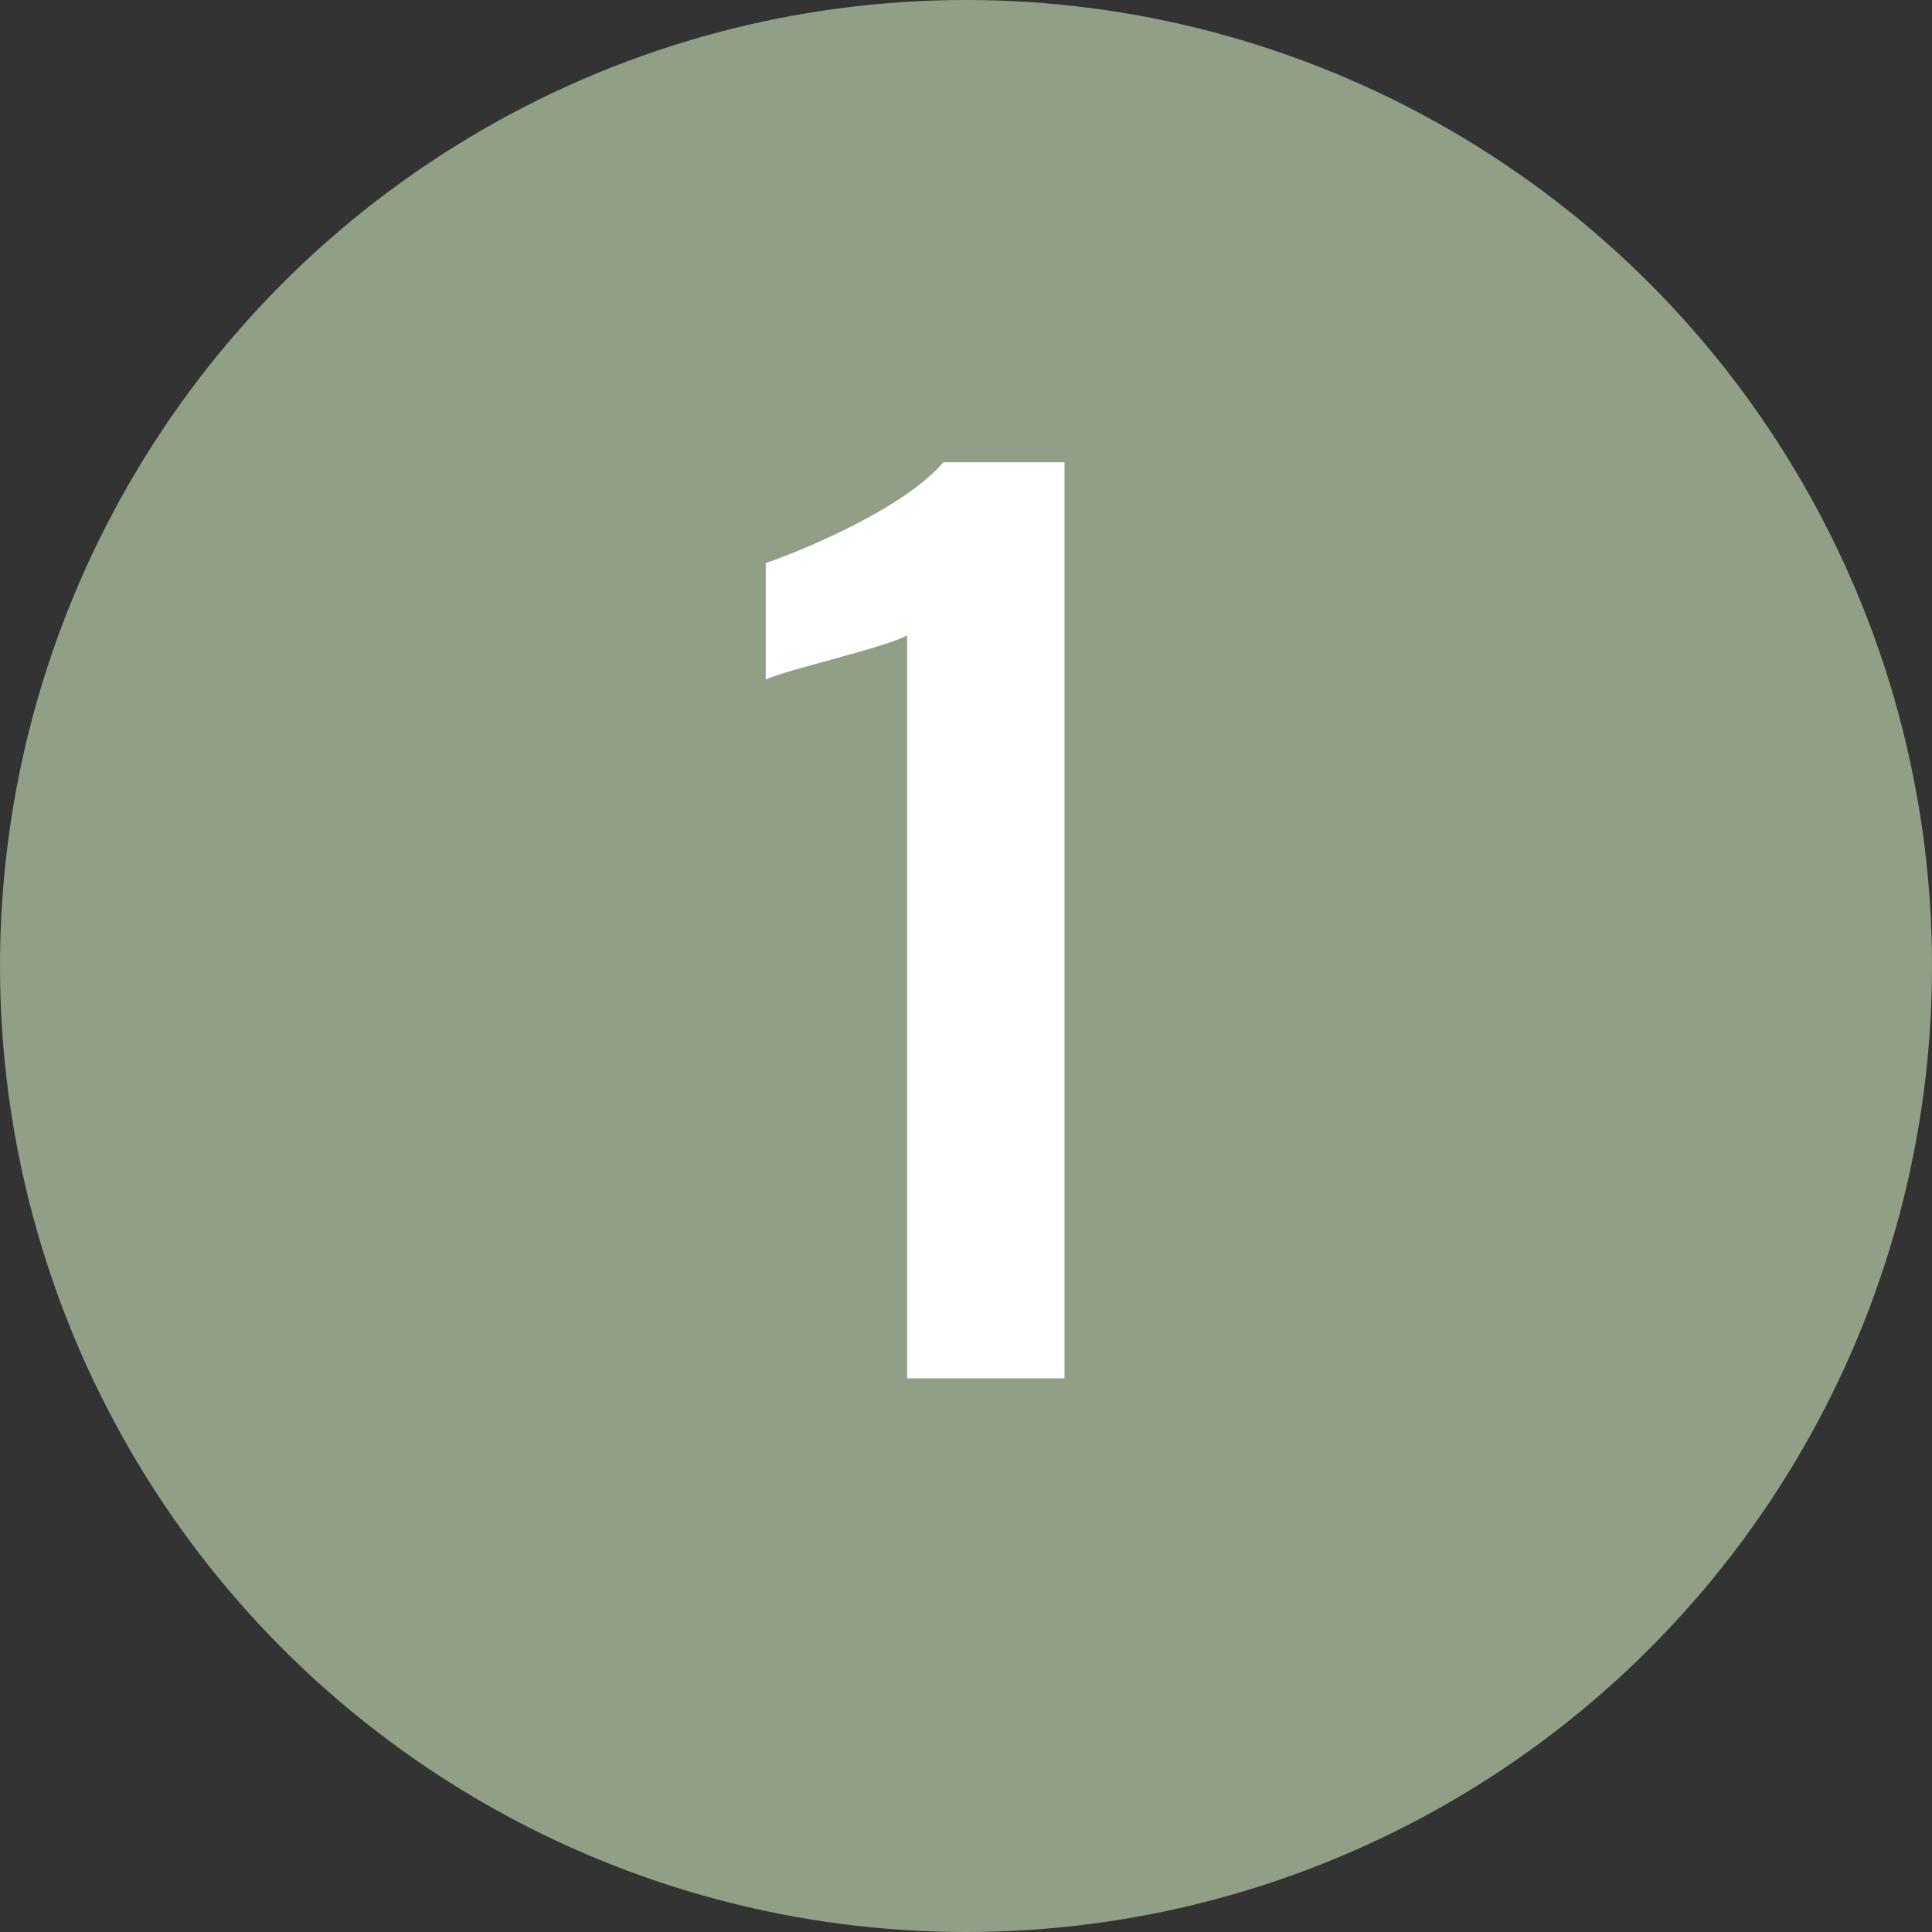 <?xml version="1.0" encoding="UTF-8"?>
<svg id="_レイヤー_1" data-name="レイヤー_1" xmlns="http://www.w3.org/2000/svg" viewBox="0 0 41 41">
  <rect x="0" y="0" width="41" height="41" fill="#333333" stroke="none"/>
  <defs>
    <style>
      .cls-1 {
        fill: #fff;
      }

      .cls-2 {
        fill: #919f87;
      }
    </style>
  </defs>
  <circle class="cls-2" cx="20.5" cy="20.5" r="20.5"/>
  <path class="cls-1" d="M19.25,13.48c-.38.24-2.59.74-3,.94v-2.47c.89-.31,2.95-1.18,3.77-2.14h2.57v19.44h-3.34v-15.77Z"/>
</svg>